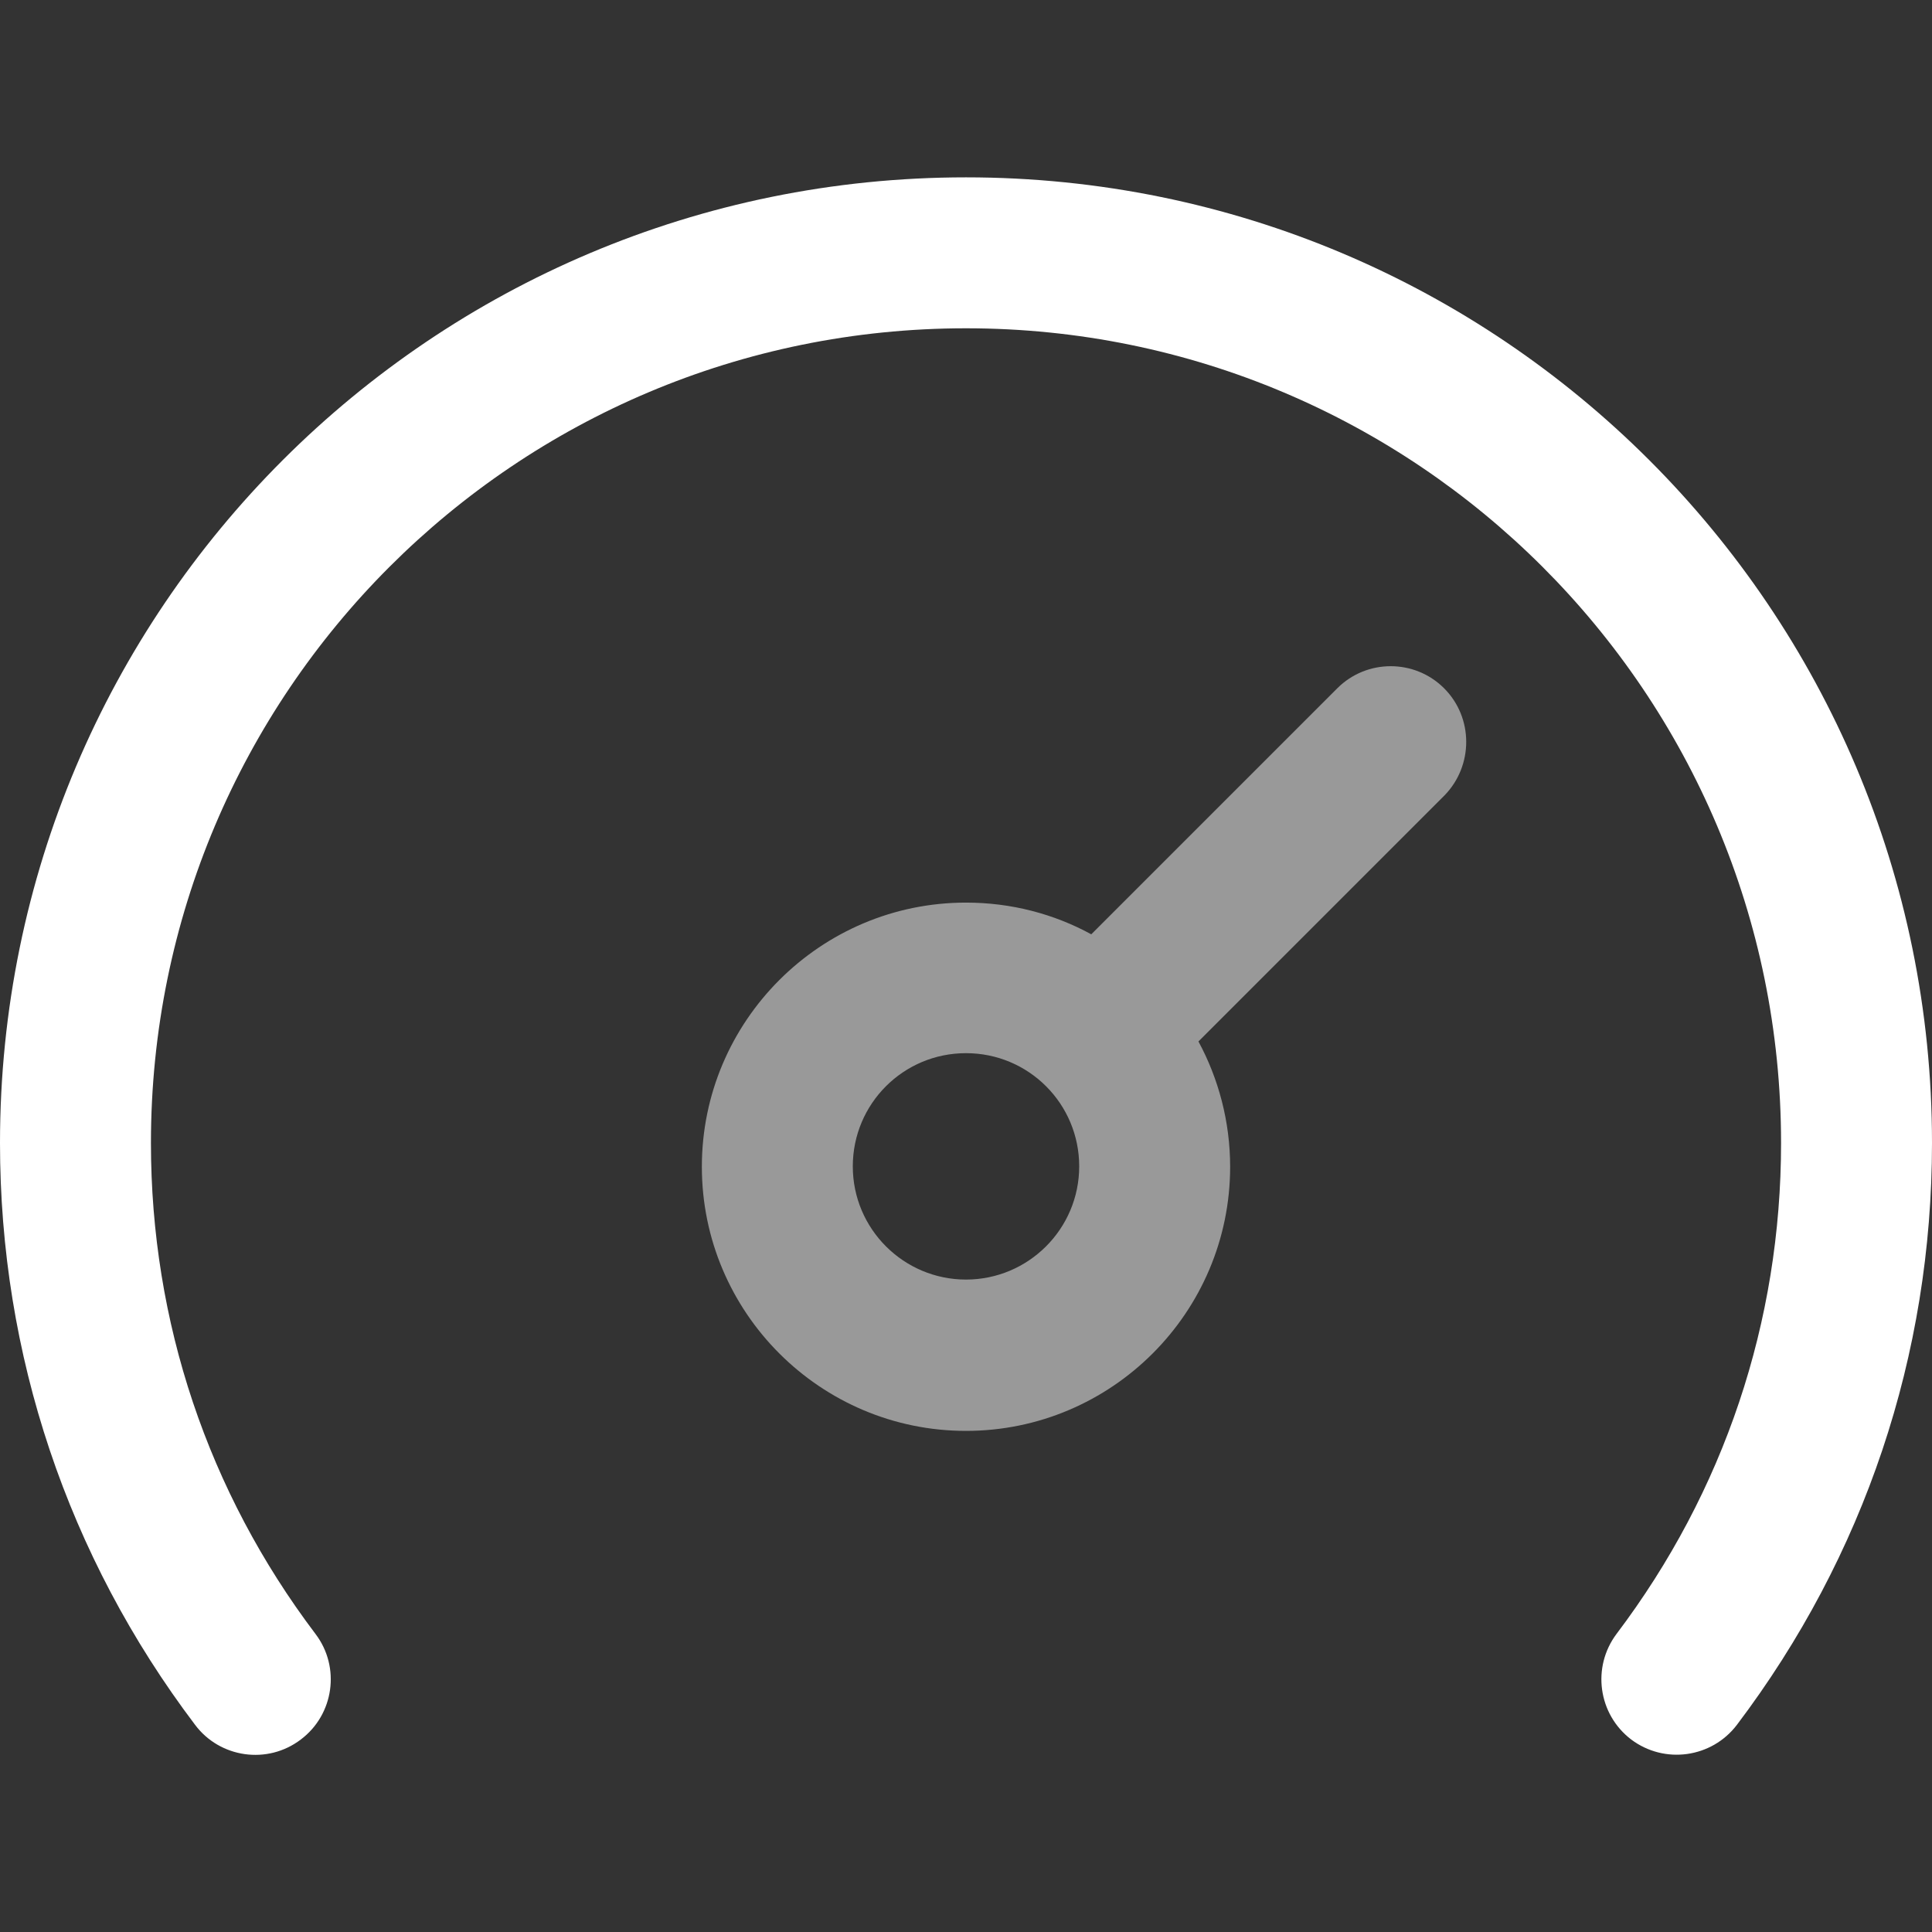 <?xml version="1.0" encoding="utf-8"?>
<!-- Generator: Adobe Illustrator 24.1.0, SVG Export Plug-In . SVG Version: 6.00 Build 0)  -->
<svg version="1.1" id="Layer_1" xmlns="http://www.w3.org/2000/svg" xmlns:xlink="http://www.w3.org/1999/xlink" x="0px" y="0px"
	 viewBox="0 0 512 512" style="enable-background:new 0 0 512 512;" xml:space="preserve">
<rect x="0" y="0" width="512" height="512" fill="#333333" stroke="none"/>
<style type="text/css">
	.st0{fill:#FFFFFF;}
	.st1{opacity:0.5;}
</style>
<path class="st0" d="M512,302.9c0,56.2-17.9,109.5-51.7,154.2c-6.7,8.8-19.2,10.5-28,3.9c-8.8-6.7-10.5-19.2-3.9-28
	c28.5-37.7,43.6-82.7,43.6-130.1C472,183.5,375.3,87,256,87C136.6,87,40,183.6,40,302.9c0,47.4,15.1,92.4,43.6,130.1
	c6.7,8.8,4.9,21.4-3.9,28c-8.8,6.7-21.4,4.9-28-3.9C17.9,412.4,0,359,0,302.9C0,161.4,114.6,47,256,47C397.5,47,512,161.5,512,302.9
	z"/>
<g class="st1">
	<path class="st0" d="M382.7,182.4c-7.8-7.8-20.5-7.8-28.3,0l-65.2,65.2c-9.9-5.4-21.2-8.4-33.2-8.4c-38.6,0-70,31.4-70,70
		c0,38.6,31.4,70,70,70c38.6,0,70-31.4,70-70c0-12-3.1-23.4-8.4-33.2l65.2-65.2C390.5,202.9,390.5,190.2,382.7,182.4z M256,339.1
		c-16.5,0-30-13.4-30-30s13.4-30,30-30s30,13.4,30,30S272.5,339.1,256,339.1z"/>
</g>
</svg>
